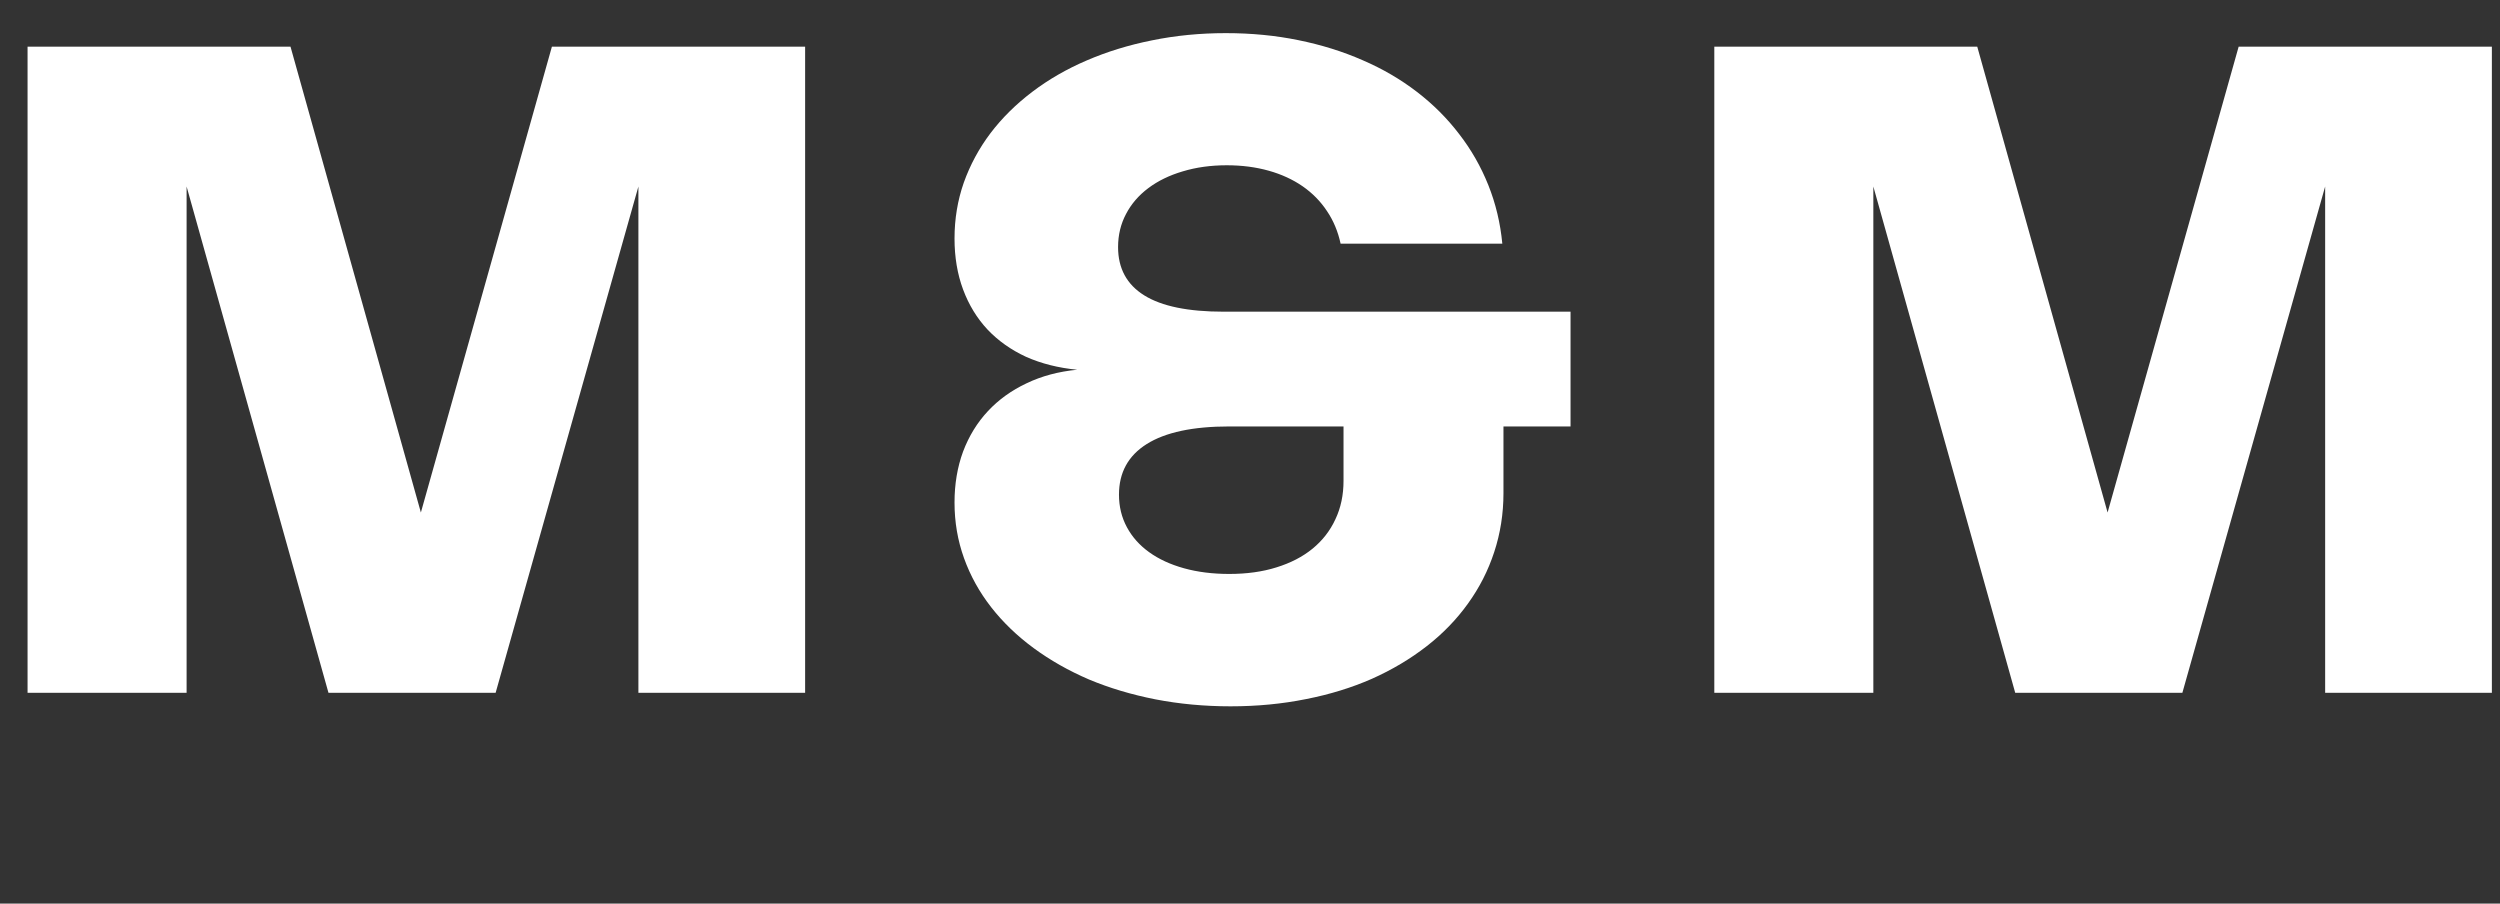 <svg width="83" height="30" viewBox="0 0 83 30" fill="none" xmlns="http://www.w3.org/2000/svg">
<rect x="0" y="0" width="83" height="30" fill="#333333" stroke="none"/>
<path d="M49.915 16.37C49.915 17.055 49.812 17.707 49.608 18.328C49.407 18.942 49.117 19.512 48.737 20.038C48.362 20.562 47.905 21.035 47.365 21.455C46.825 21.875 46.22 22.235 45.55 22.535C44.88 22.83 44.15 23.055 43.36 23.21C42.57 23.37 41.735 23.45 40.855 23.45C39.985 23.45 39.153 23.372 38.358 23.218C37.568 23.062 36.833 22.843 36.153 22.558C35.477 22.267 34.865 21.92 34.315 21.515C33.765 21.11 33.295 20.657 32.905 20.157C32.515 19.657 32.215 19.115 32.005 18.53C31.795 17.945 31.69 17.33 31.69 16.685C31.69 16.07 31.785 15.505 31.975 14.99C32.17 14.475 32.445 14.027 32.8 13.648C33.155 13.268 33.583 12.96 34.083 12.725C34.583 12.485 35.142 12.335 35.763 12.275C35.138 12.215 34.572 12.072 34.068 11.848C33.568 11.617 33.14 11.315 32.785 10.94C32.435 10.565 32.165 10.123 31.975 9.613C31.785 9.102 31.69 8.537 31.69 7.918C31.69 7.268 31.793 6.65 31.997 6.065C32.208 5.475 32.502 4.928 32.883 4.423C33.267 3.917 33.73 3.46 34.27 3.05C34.81 2.64 35.413 2.292 36.078 2.007C36.748 1.718 37.47 1.495 38.245 1.34C39.025 1.18 39.843 1.1 40.697 1.1C41.542 1.1 42.345 1.177 43.105 1.333C43.87 1.488 44.583 1.71 45.242 2C45.903 2.285 46.502 2.635 47.042 3.05C47.583 3.465 48.05 3.933 48.445 4.452C48.845 4.968 49.167 5.532 49.413 6.147C49.657 6.758 49.812 7.405 49.877 8.09H44.508C44.422 7.69 44.273 7.33 44.057 7.01C43.843 6.685 43.572 6.41 43.248 6.185C42.922 5.96 42.547 5.787 42.123 5.668C41.697 5.548 41.233 5.487 40.727 5.487C40.197 5.487 39.71 5.555 39.265 5.69C38.825 5.82 38.445 6.005 38.125 6.245C37.805 6.485 37.557 6.772 37.383 7.107C37.208 7.438 37.12 7.803 37.12 8.203C37.12 8.912 37.41 9.447 37.99 9.807C38.57 10.168 39.447 10.348 40.623 10.348H52.142V14.158H49.915V16.37ZM40.81 14.158C39.605 14.158 38.693 14.352 38.072 14.742C37.458 15.127 37.15 15.688 37.15 16.422C37.15 16.817 37.237 17.177 37.413 17.503C37.587 17.828 37.835 18.105 38.155 18.335C38.475 18.565 38.86 18.742 39.31 18.867C39.76 18.992 40.26 19.055 40.81 19.055C41.39 19.055 41.913 18.983 42.377 18.837C42.847 18.692 43.248 18.485 43.578 18.215C43.907 17.945 44.16 17.62 44.335 17.24C44.515 16.86 44.605 16.435 44.605 15.965V14.158H40.81Z" fill="white"/>
<path d="M26.73 1.55V23H21.195V6.192L16.455 23H10.905L6.195 6.192V23H0.915V1.55H9.645L13.973 17.015L18.323 1.55H26.73Z" fill="white"/>
<path d="M82.73 1.55V23H77.195V6.192L72.455 23H66.905L62.195 6.192V23H56.915V1.55H65.645L69.972 17.015L74.323 1.55H82.73Z" fill="white"/>
</svg>

